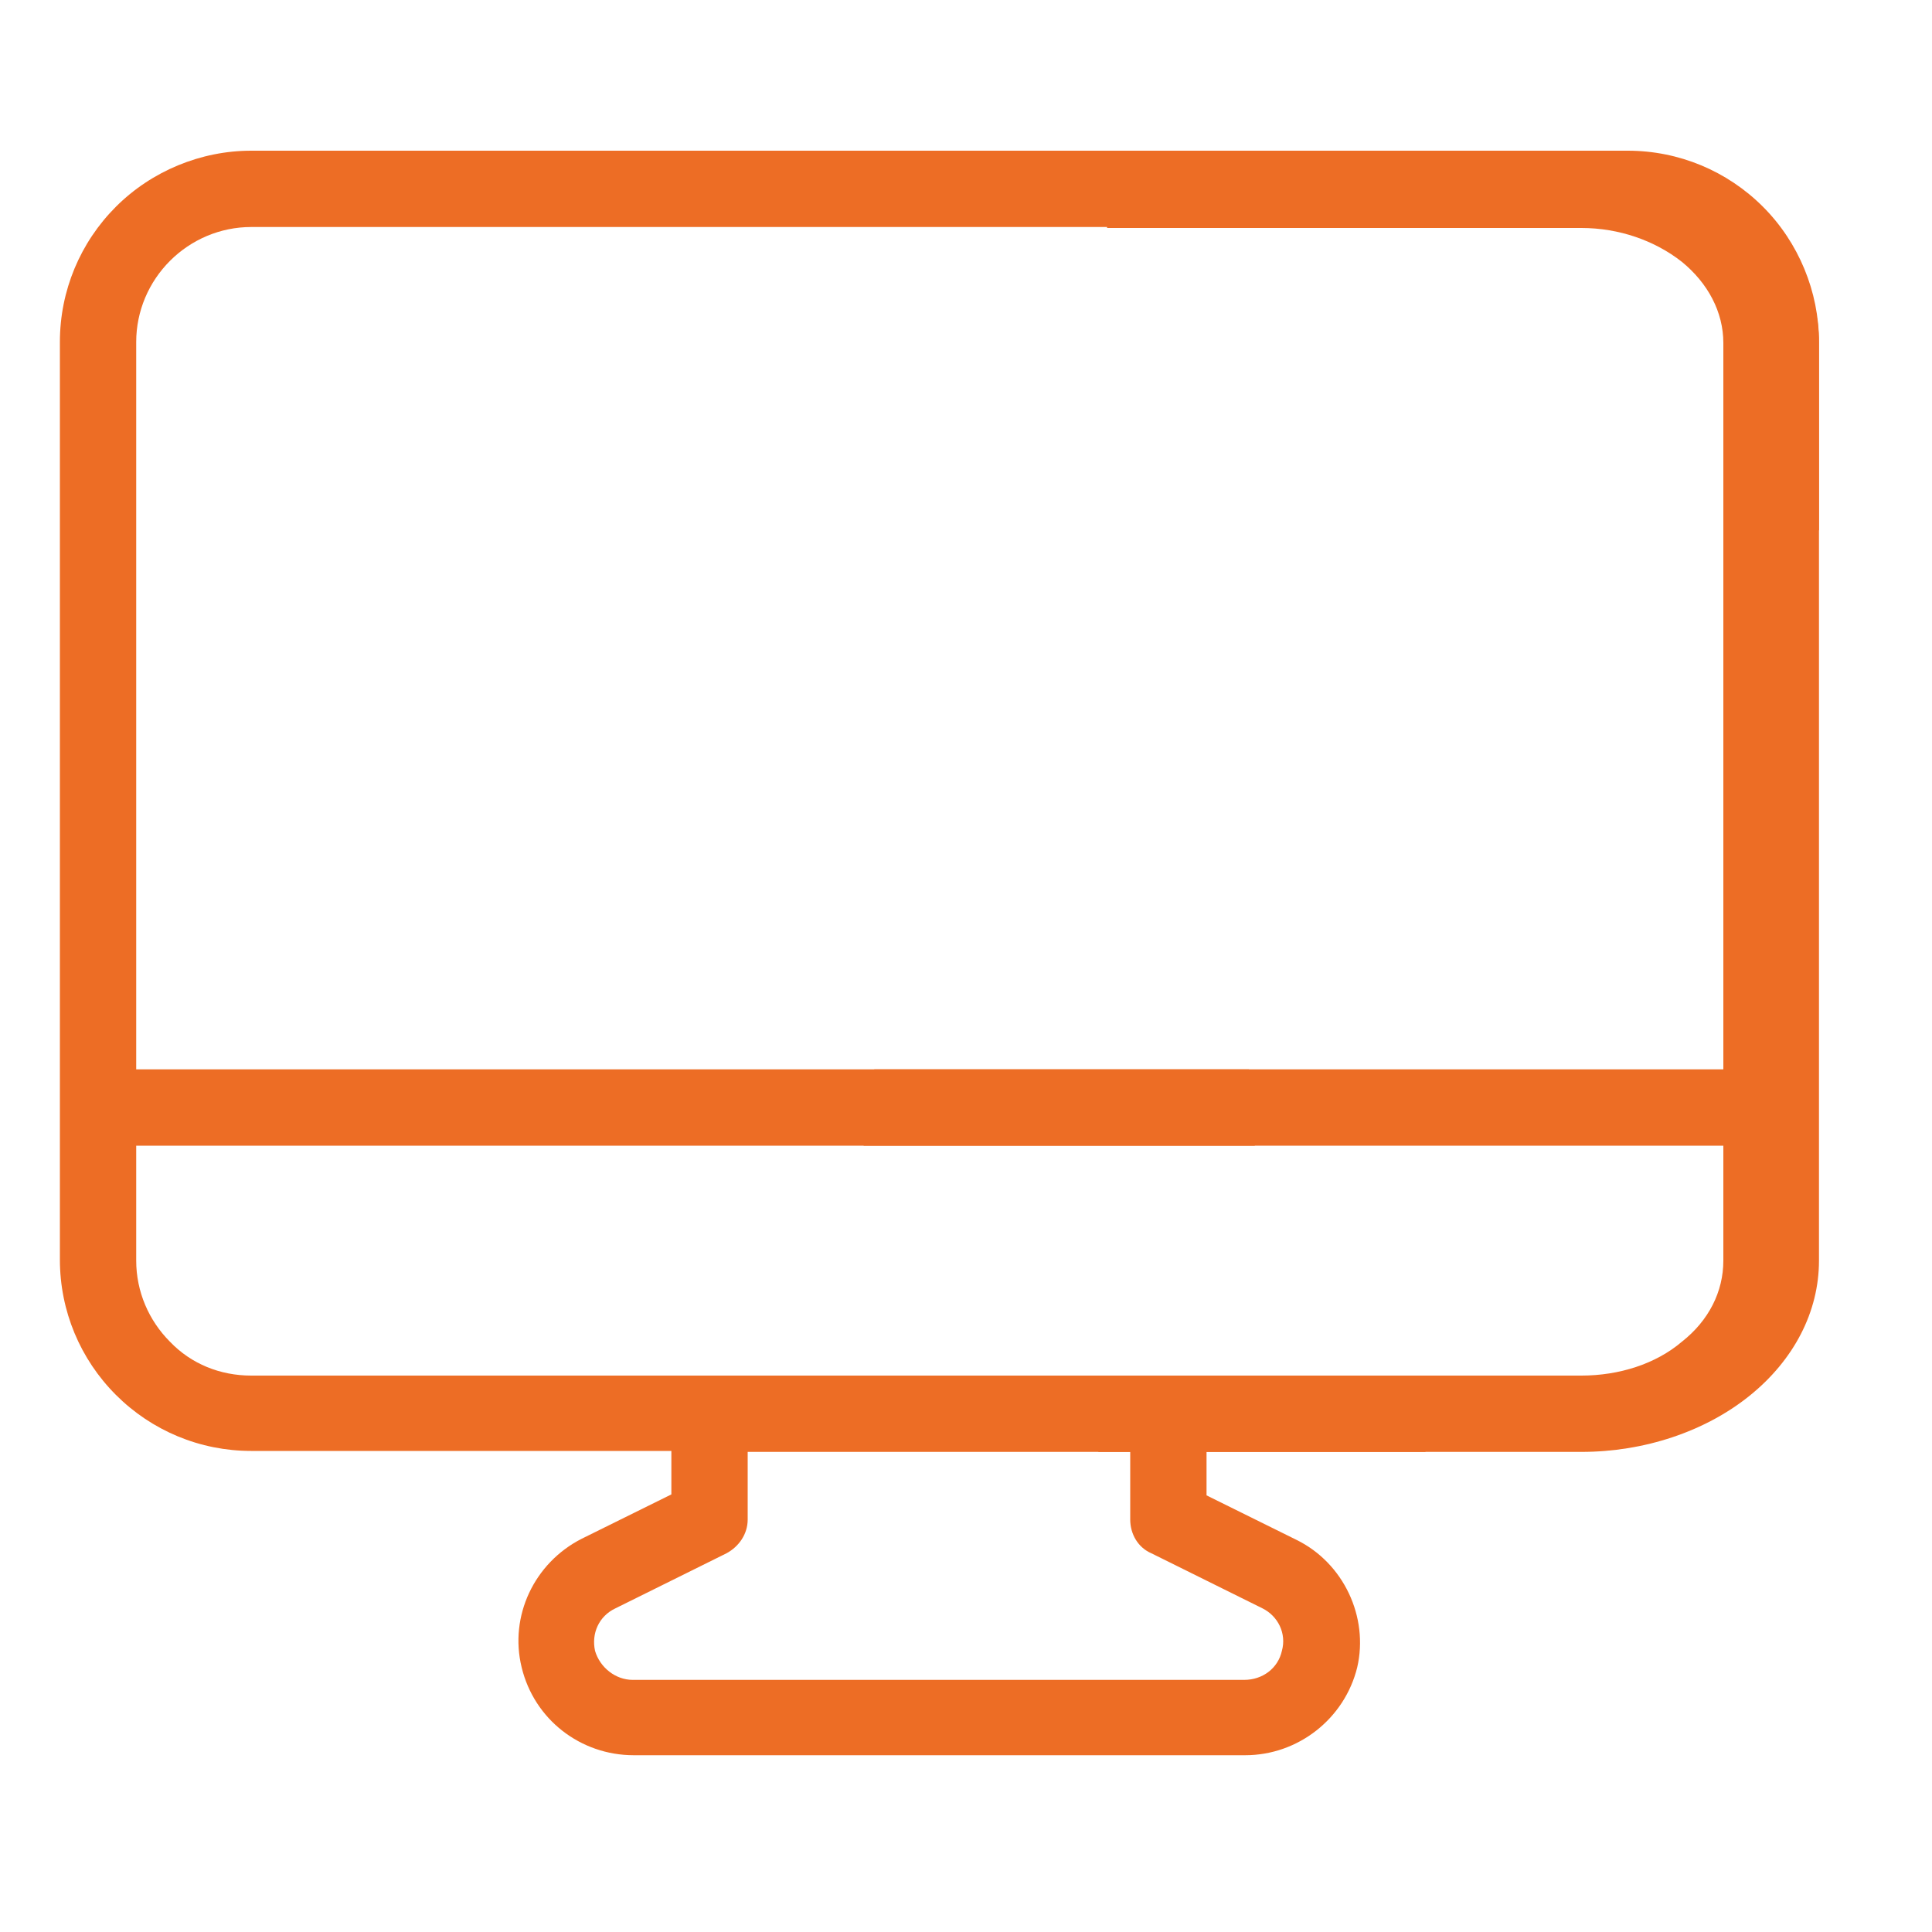 <?xml version="1.0" encoding="utf-8"?>
<!-- Generator: Adobe Illustrator 27.5.0, SVG Export Plug-In . SVG Version: 6.00 Build 0)  -->
<svg version="1.1" id="Calque_1" xmlns="http://www.w3.org/2000/svg" xmlns:xlink="http://www.w3.org/1999/xlink" x="0px" y="0px"
	 viewBox="0 0 200 200" style="enable-background:new 0 0 200 200;" xml:space="preserve">
<style type="text/css">
	.st0{fill-rule:evenodd;clip-rule:evenodd;fill:#ED6D25;}
</style>
<g>
	<path class="st0" d="M134.2,159.4l-9.3-4.6v-4.5h22.7c-2.7-2.4-5.3-5.1-7.5-7.9H26c-3.2,0-6.2-1.2-8.4-3.5
		c-2.2-2.2-3.5-5.2-3.5-8.4v-11.9h115.8c-0.4-2.4-0.6-4.9-0.6-7.4c0-0.2,0-0.3,0-0.5H14.1V35.4c0-3.2,1.3-6.2,3.5-8.4
		c2.2-2.2,5.2-3.5,8.4-3.5h142.5c3.2,0,6.2,1.3,8.4,3.5c2.2,2.2,3.5,5.2,3.5,8.4v20.7c2.6-0.5,5.2-0.9,7.9-1.2V35.4
		c0-5.2-2.1-10.3-5.8-14c-3.7-3.7-8.7-5.8-14-5.8H26c-5.2,0-10.3,2.1-14,5.8c-3.7,3.7-5.8,8.7-5.8,14v95c0,5.3,2.1,10.3,5.8,14
		c3.7,3.7,8.7,5.8,14,5.8h43.5v4.5l-9.3,4.6c-4.9,2.5-7.5,8-6.2,13.3c1.3,5.4,6.1,9.1,11.6,9.1h63.3c5.5,0,10.3-3.8,11.6-9.1
		C141.7,167.4,139.1,161.8,134.2,159.4z M132.7,170.9c-0.4,1.8-2,3-3.9,3H65.5c-1.8,0-3.4-1.3-3.9-3c-0.4-1.8,0.4-3.6,2.1-4.4
		l11.5-5.7c1.3-0.7,2.2-2,2.2-3.5l0-7H117v7c0,1.5,0.8,2.9,2.2,3.5l11.5,5.7C132.3,167.3,133.2,169.1,132.7,170.9z"/>
	<path class="st0" d="M112.3,142.4h51.4c3.9,0,7.7-1.2,10.4-3.5c2.8-2.2,4.3-5.2,4.3-8.4v-11.9h-89c0.8-2.6,1.2-5.2,1.1-7.9h87.9
		V35.5c0-3.2-1.6-6.2-4.3-8.4c-2.8-2.2-6.5-3.5-10.4-3.5h-49.1c0.3-2.6-0.1-5.3-1-7.9h50.1c6.5,0,12.8,2.1,17.4,5.8
		c4.6,3.7,7.2,8.7,7.2,14v95c0,5.3-2.6,10.3-7.2,14c-4.6,3.7-10.9,5.8-17.4,5.8h-50C113.7,147.6,113.2,145,112.3,142.4z"/>
</g>
</svg>
